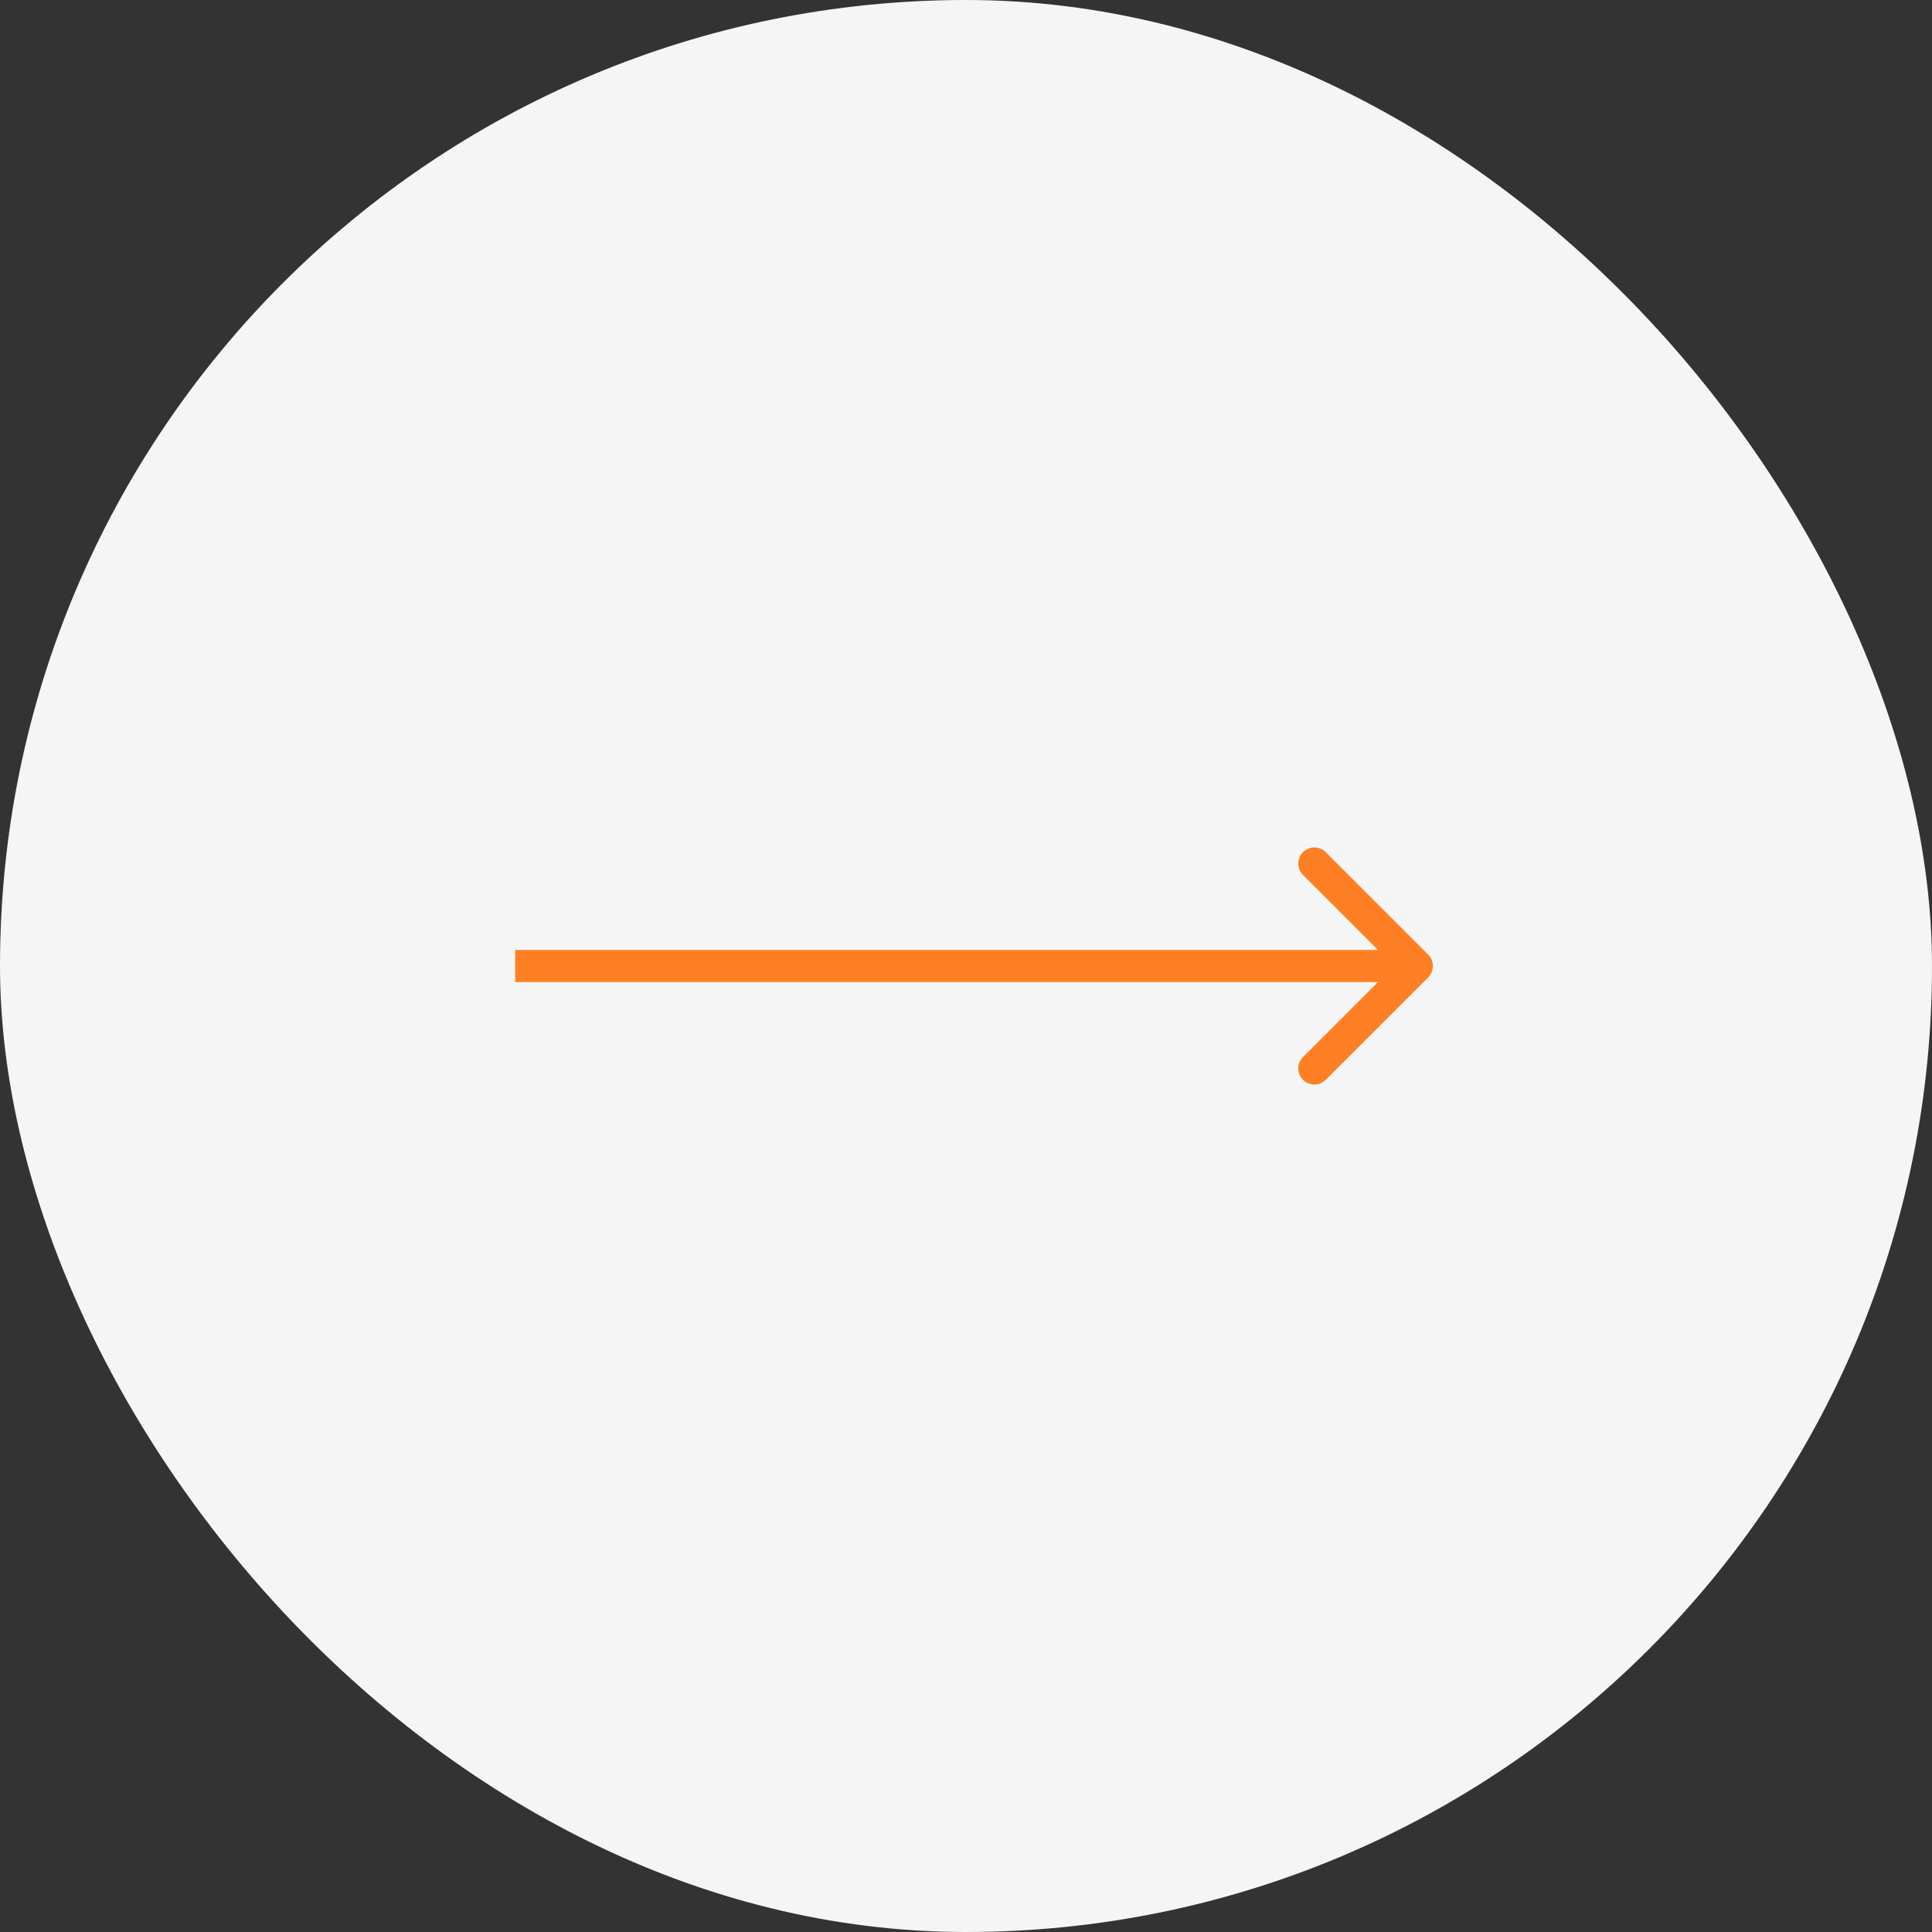 <?xml version="1.0" encoding="UTF-8"?> <svg xmlns="http://www.w3.org/2000/svg" width="60" height="60" viewBox="0 0 60 60" fill="none"><rect x="0" y="0" width="60" height="60" fill="#333333" stroke="none"/><rect x="0.5" y="0.5" width="59" height="59" rx="29.5" fill="#F5F5F5" stroke="#F5F5F5"></rect><path d="M44.354 30.354C44.549 30.158 44.549 29.842 44.354 29.646L41.172 26.465C40.976 26.269 40.66 26.269 40.465 26.465C40.269 26.66 40.269 26.976 40.465 27.172L43.293 30L40.465 32.828C40.269 33.024 40.269 33.34 40.465 33.535C40.66 33.731 40.976 33.731 41.172 33.535L44.354 30.354ZM16 30.5H44V29.5H16V30.5Z" fill="#FF8024"></path></svg> 
